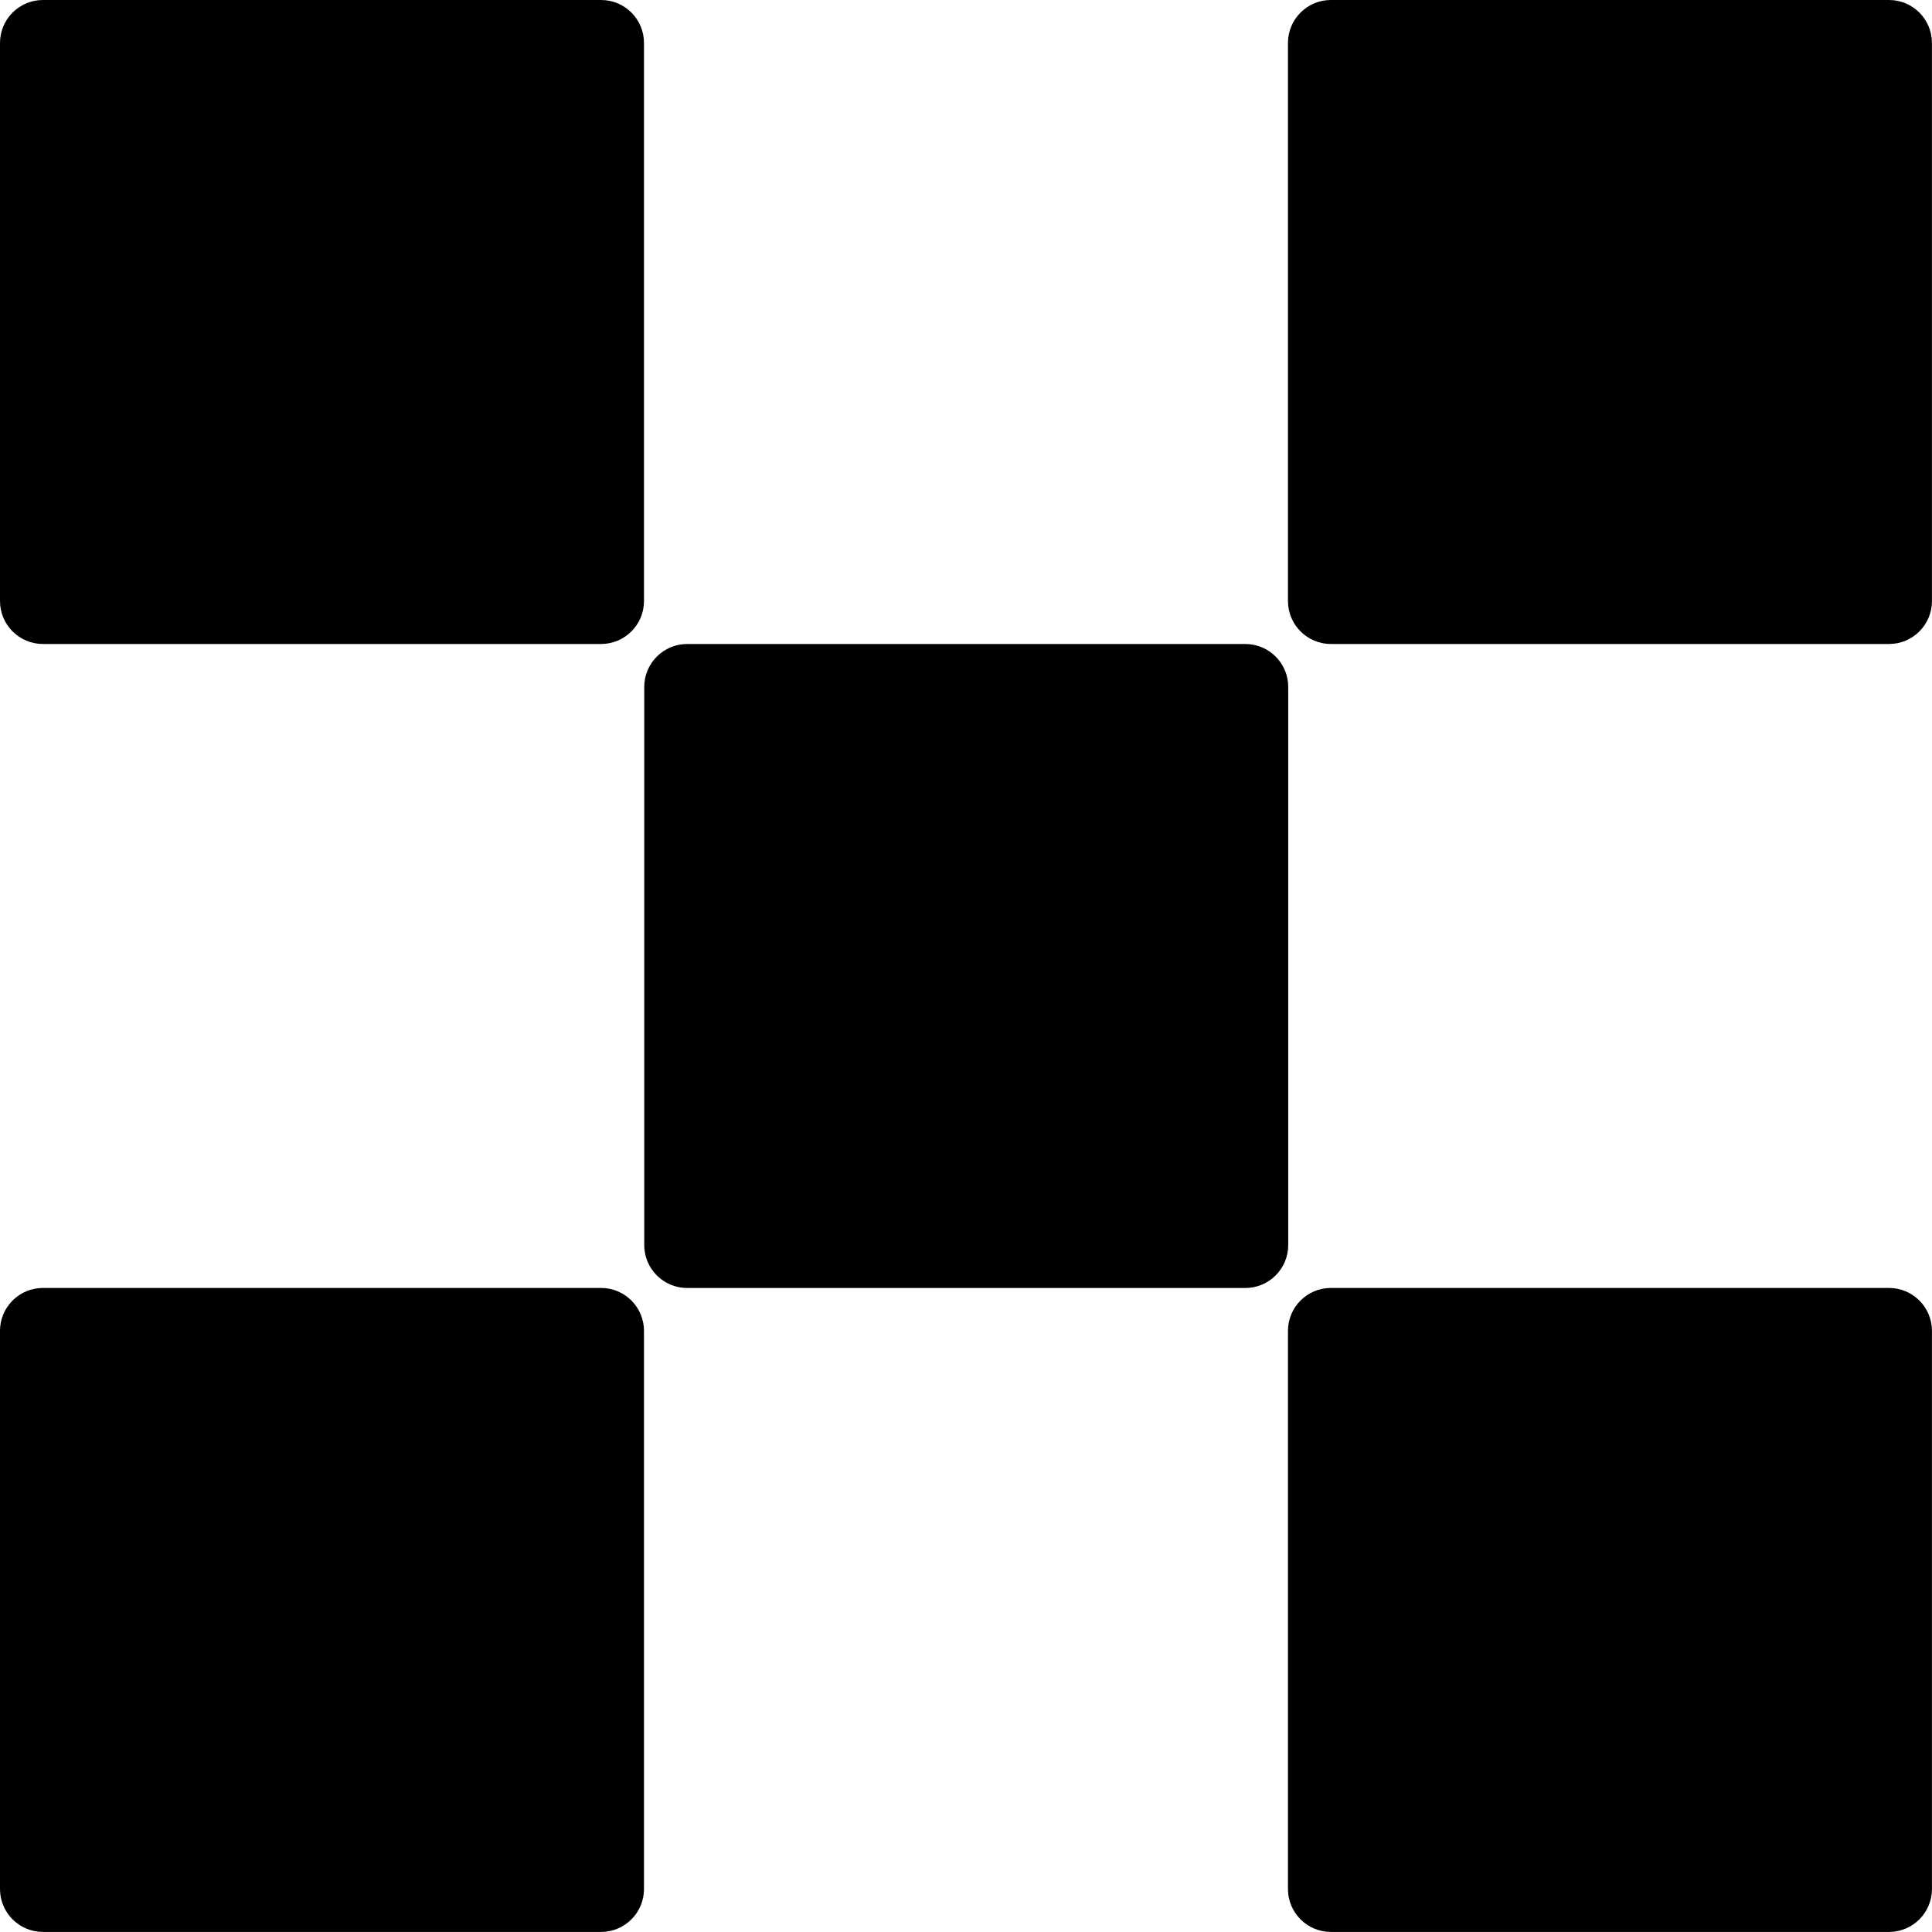 <svg viewBox="0 0 224 224" fill="none" version="1.1" xmlns="http://www.w3.org/2000/svg">
  <rect width="224" height="224" fill="#ffffff" id="rect9" x="0" y="0"/>
  <path
    d="M 144.382,74.667 H 79.673 c -2.749,0 -4.978,2.228 -4.978,4.977 v 64.71 c 0,2.749 2.229,4.978 4.978,4.978 h 64.709 c 2.749,0 4.978,-2.229 4.978,-4.978 v -64.71 c 0,-2.749 -2.229,-4.977 -4.978,-4.977 z"
    fill="#000000"
    id="path11"/>
  <path
    d="M 69.687,0 H 4.978 C 2.229,0 0,2.228 0,4.978 v 64.709 c 0,2.749 2.229,4.978 4.978,4.978 h 64.709 c 2.75,0 4.978,-2.229 4.978,-4.978 V 4.978 C 74.665,2.228 72.437,0 69.687,0 Z"
    fill="#000000"
    id="path13"/>
  <path
    d="m 219.017,0 h -64.71 c -2.749,0 -4.978,2.228 -4.978,4.978 v 64.709 c 0,2.749 2.229,4.978 4.978,4.978 h 64.71 c 2.749,0 4.977,-2.229 4.977,-4.978 V 4.978 C 223.994,2.228 221.766,0 219.017,0 Z"
    fill="#000000"
    id="path15"/>
  <path
    d="M 69.687,149.328 H 4.978 C 2.229,149.328 0,151.556 0,154.305 v 64.71 c 0,2.749 2.229,4.978 4.978,4.978 h 64.709 c 2.75,0 4.978,-2.229 4.978,-4.978 v -64.71 c 0,-2.749 -2.228,-4.977 -4.978,-4.977 z"
    fill="#000000"
    id="path17"/>
  <path
    d="m 219.017,149.328 h -64.71 c -2.749,0 -4.978,2.228 -4.978,4.977 v 64.71 c 0,2.749 2.229,4.978 4.978,4.978 h 64.71 c 2.749,0 4.977,-2.229 4.977,-4.978 v -64.71 c 0,-2.749 -2.228,-4.977 -4.977,-4.977 z"
    fill="#000000"
    id="path19"/>
</svg>
